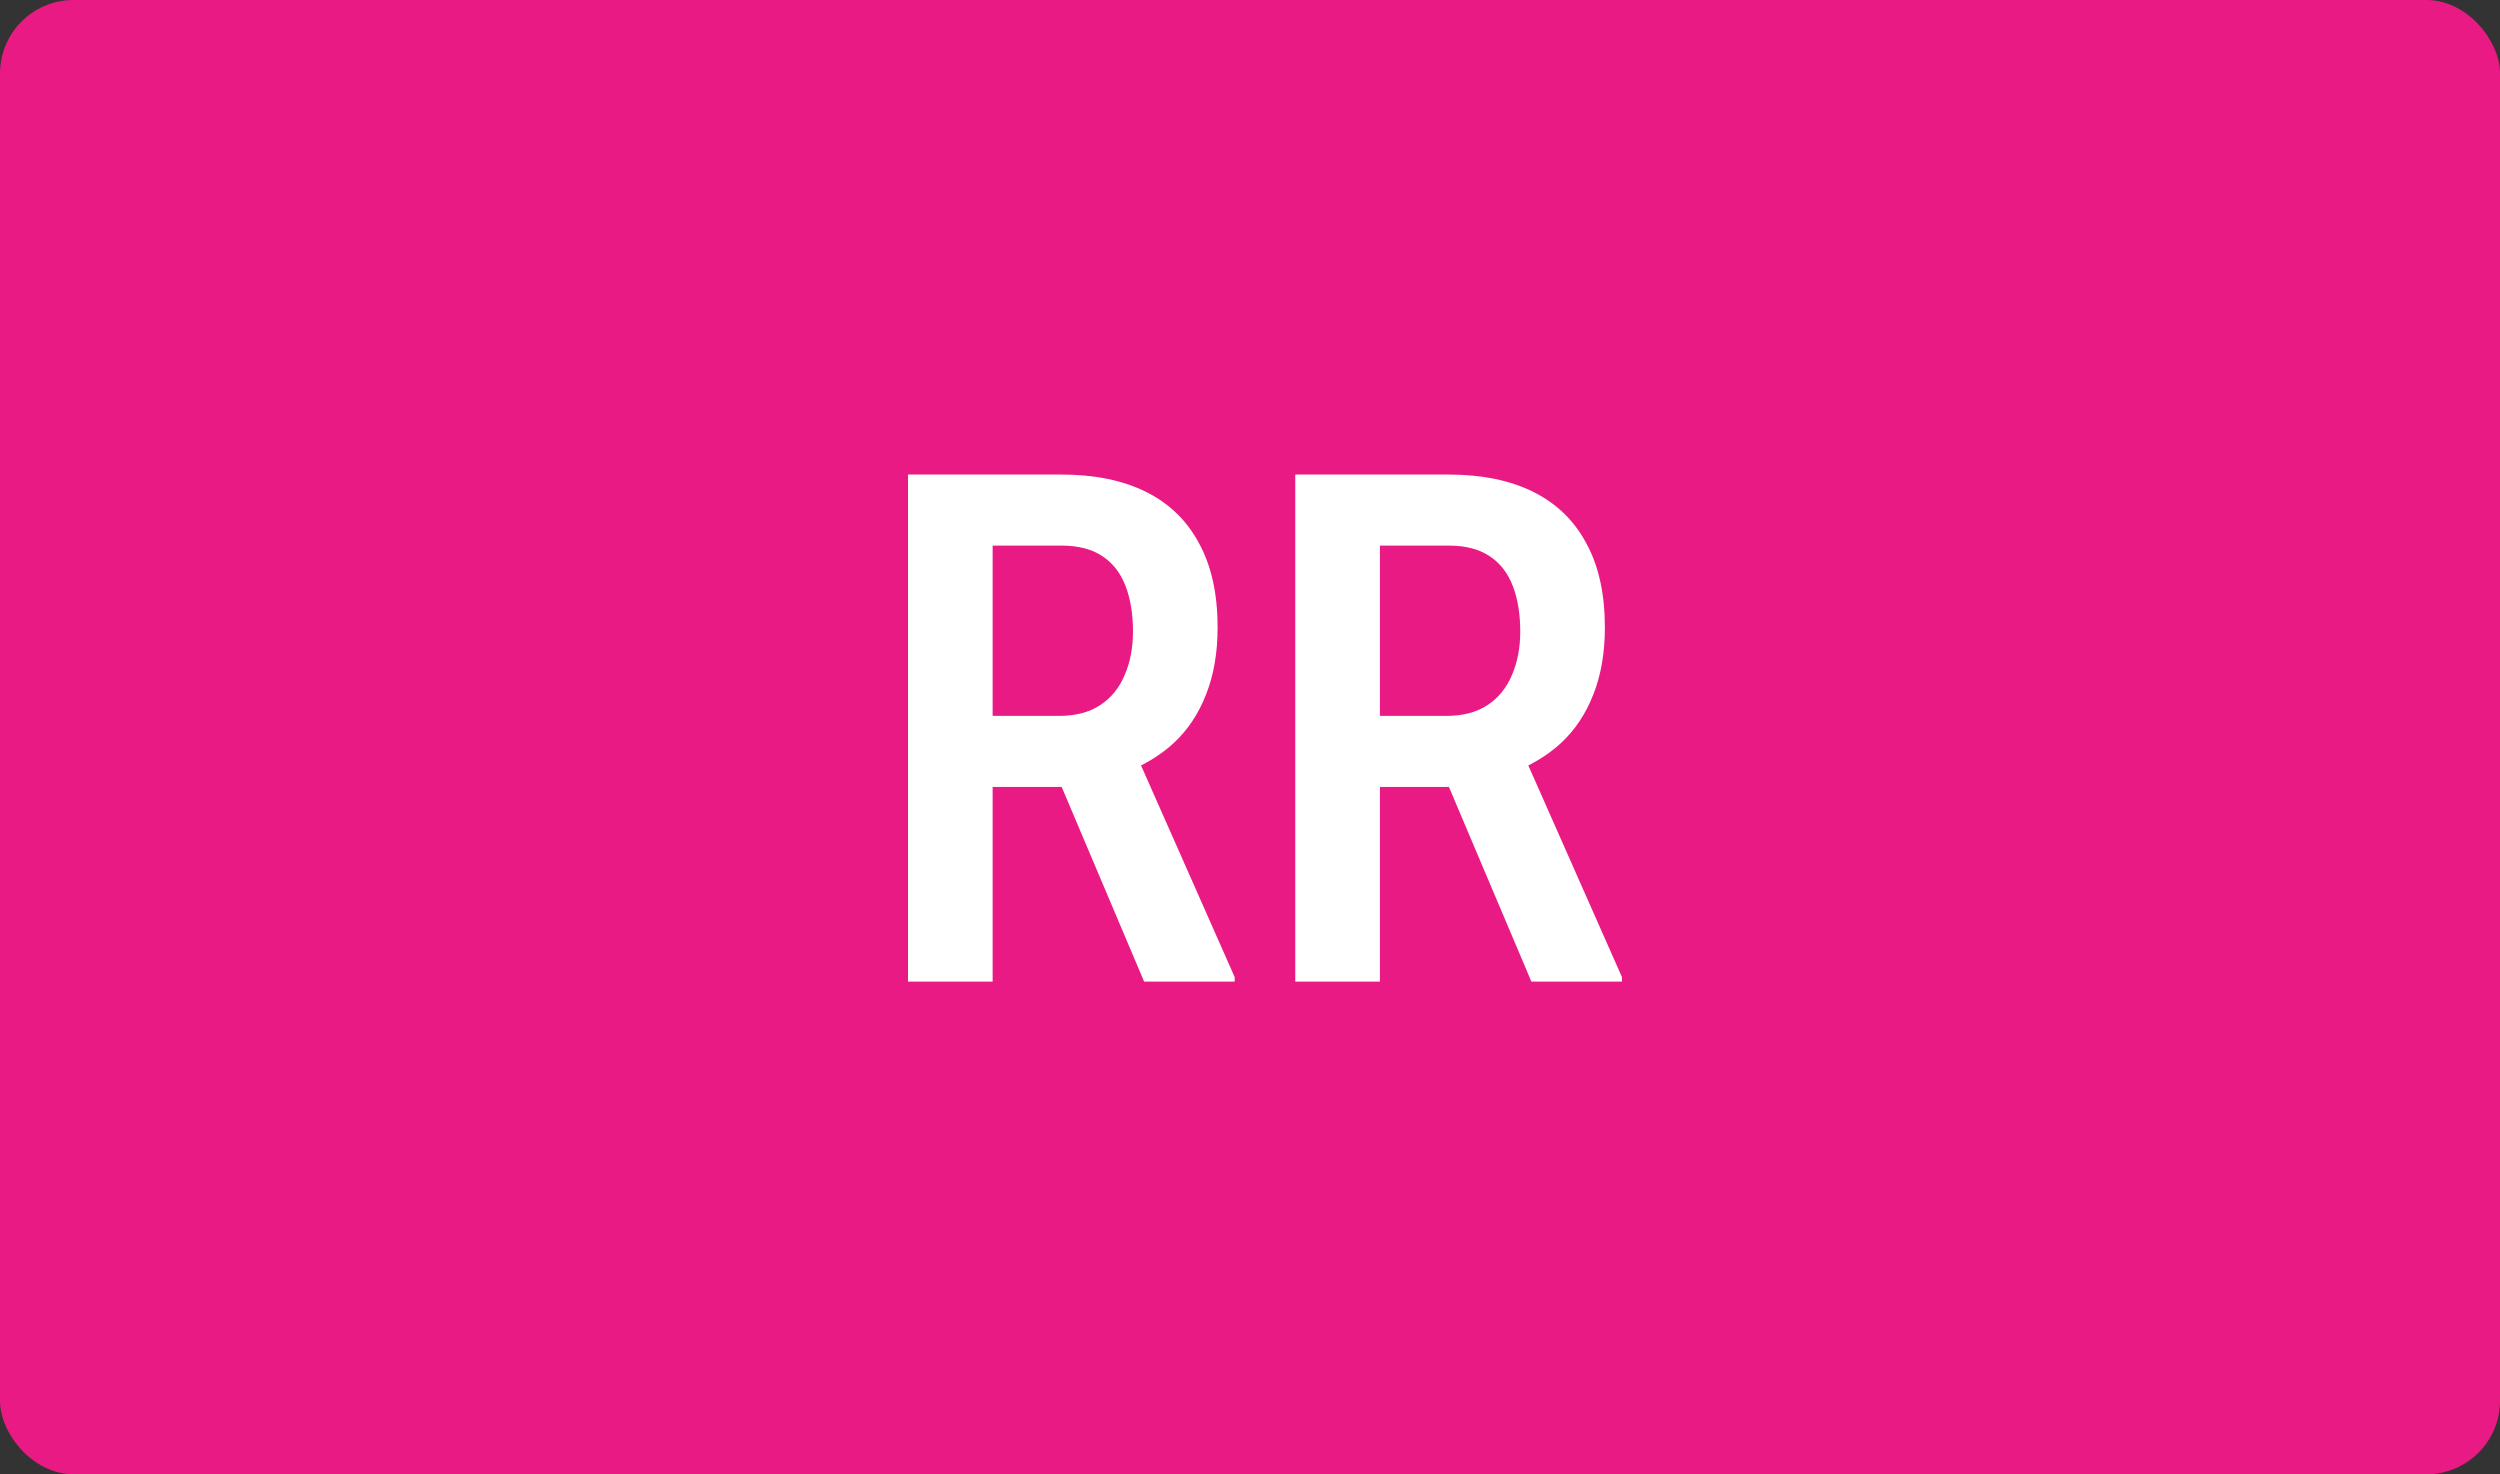 <svg width="680" height="401" viewBox="0 0 680 401" fill="none" xmlns="http://www.w3.org/2000/svg">
    <rect x="0" y="0" width="680" height="401" fill="#333333" stroke="none"/>
    <rect width="680" height="401" rx="20" fill="#EA1A85"/>
    <path d="M246.978 129.078h41.679c9.094 0 16.798 1.579 23.114 4.736 6.315 3.158 11.114 7.831 14.398 14.02 3.347 6.126 5.02 13.735 5.02 22.829 0 6.884-1.042 12.946-3.126 18.188-2.02 5.241-4.957 9.662-8.809 13.261-3.852 3.537-8.494 6.284-13.925 8.242l-6.725 3.694h-35.239l-.094-19.324h24.818c4.484 0 8.21-.979 11.178-2.937 2.968-1.958 5.178-4.673 6.63-8.146 1.516-3.474 2.274-7.421 2.274-11.841 0-4.737-.663-8.841-1.989-12.315-1.327-3.536-3.411-6.252-6.252-8.146-2.842-1.958-6.6-2.937-11.273-2.937h-18.661V267h-23.018V129.078zM311.202 267l-26.239-61.951 23.966-.095 26.902 60.815V267h-24.629zm41.111-137.922h41.68c9.094 0 16.798 1.579 23.113 4.736 6.316 3.158 11.115 7.831 14.399 14.02 3.347 6.126 5.02 13.735 5.02 22.829 0 6.884-1.042 12.946-3.126 18.188-2.02 5.241-4.957 9.662-8.809 13.261-3.852 3.537-8.494 6.284-13.925 8.242l-6.726 3.694h-35.238l-.095-19.324h24.819c4.484 0 8.209-.979 11.178-2.937 2.968-1.958 5.178-4.673 6.63-8.146 1.516-3.474 2.274-7.421 2.274-11.841 0-4.737-.663-8.841-1.989-12.315-1.327-3.536-3.411-6.252-6.252-8.146-2.842-1.958-6.6-2.937-11.273-2.937h-18.661V267h-23.019V129.078zM416.538 267l-26.239-61.951 23.966-.095 26.902 60.815V267h-24.629z" fill="#fff"/>
</svg>
